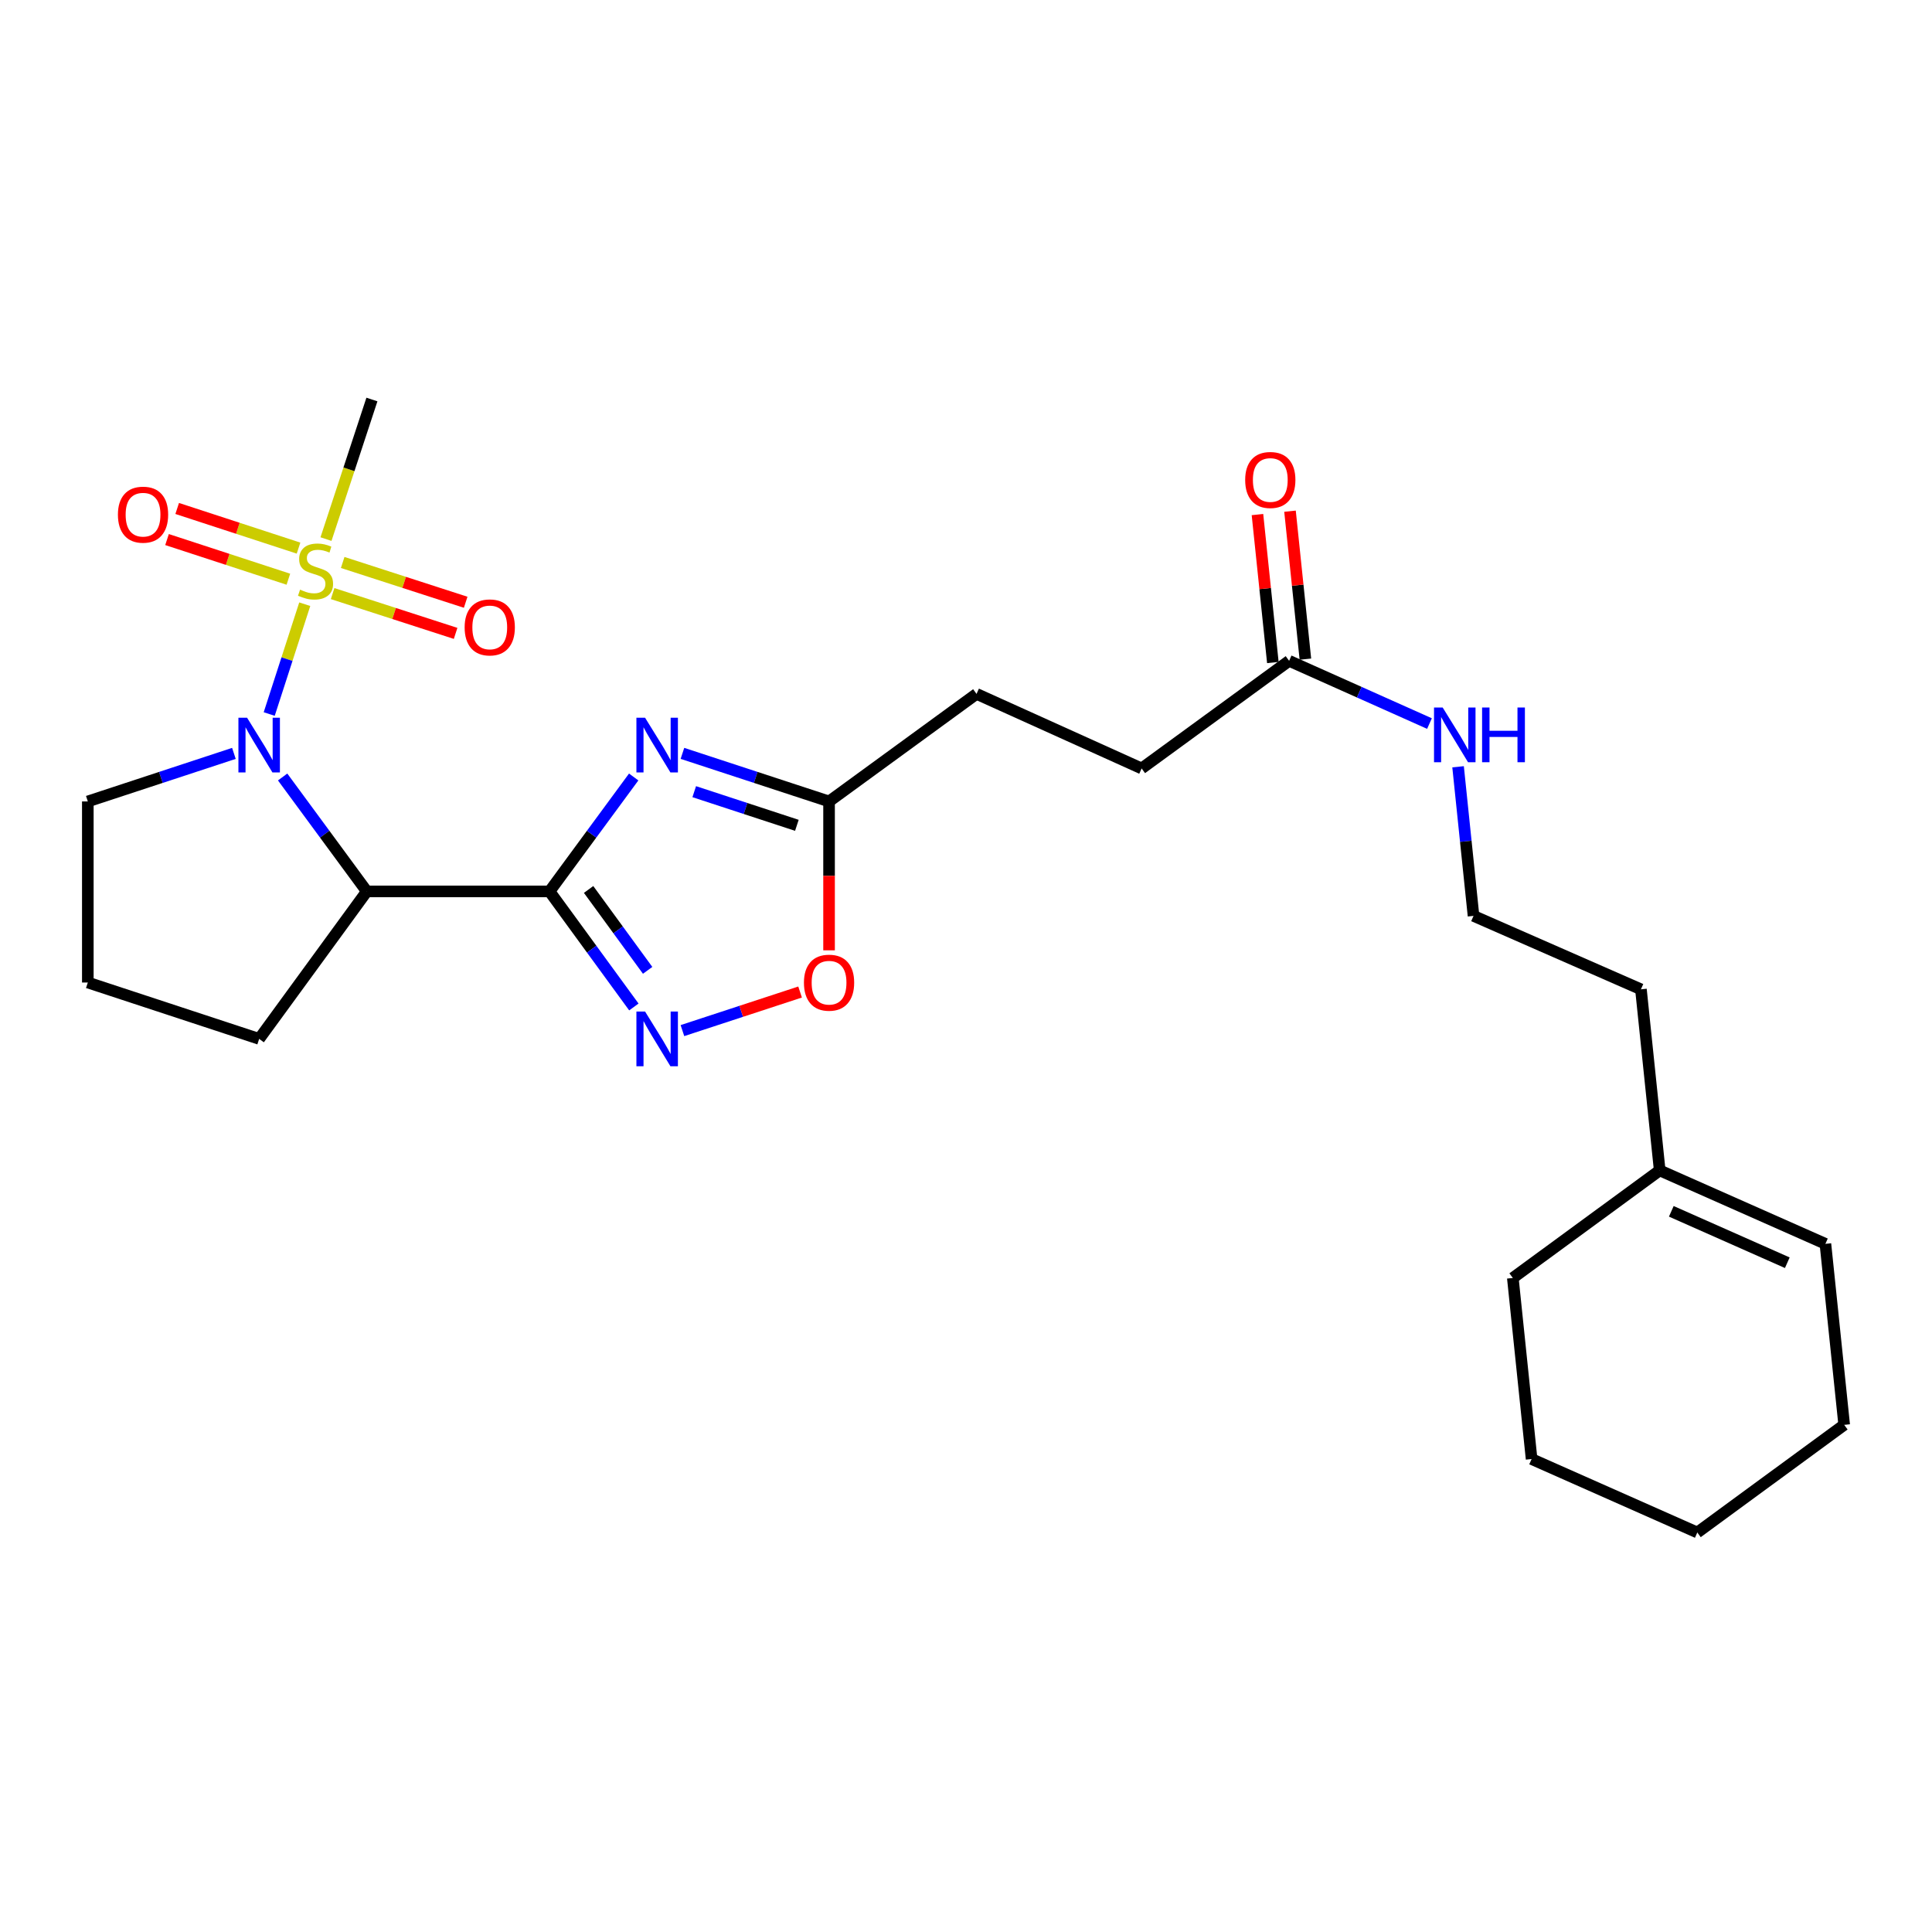 <?xml version='1.0' encoding='iso-8859-1'?>
<svg version='1.1' baseProfile='full'
              xmlns='http://www.w3.org/2000/svg'
                      xmlns:rdkit='http://www.rdkit.org/xml'
                      xmlns:xlink='http://www.w3.org/1999/xlink'
                  xml:space='preserve'
width='1000px' height='1000px' viewBox='0 0 1000 1000'>
<!-- END OF HEADER -->
<rect style='opacity:1.0;fill:#FFFFFF;stroke:none' width='1000' height='1000' x='0' y='0'> </rect>
<path class='bond-2' d='M 284.431,461.389 L 306.216,431.776' style='fill:none;fill-rule:evenodd;stroke:#000000;stroke-width:6px;stroke-linecap:butt;stroke-linejoin:miter;stroke-opacity:1' />
<path class='bond-2' d='M 306.216,431.776 L 328,402.164' style='fill:none;fill-rule:evenodd;stroke:#0000FF;stroke-width:6px;stroke-linecap:butt;stroke-linejoin:miter;stroke-opacity:1' />
<path class='bond-3' d='M 284.431,461.389 L 189.86,461.389' style='fill:none;fill-rule:evenodd;stroke:#000000;stroke-width:6px;stroke-linecap:butt;stroke-linejoin:miter;stroke-opacity:1' />
<path class='bond-4' d='M 284.431,461.389 L 306.259,491.296' style='fill:none;fill-rule:evenodd;stroke:#000000;stroke-width:6px;stroke-linecap:butt;stroke-linejoin:miter;stroke-opacity:1' />
<path class='bond-4' d='M 306.259,491.296 L 328.087,521.204' style='fill:none;fill-rule:evenodd;stroke:#0000FF;stroke-width:6px;stroke-linecap:butt;stroke-linejoin:miter;stroke-opacity:1' />
<path class='bond-4' d='M 304.658,460.378 L 319.938,481.313' style='fill:none;fill-rule:evenodd;stroke:#000000;stroke-width:6px;stroke-linecap:butt;stroke-linejoin:miter;stroke-opacity:1' />
<path class='bond-4' d='M 319.938,481.313 L 335.218,502.248' style='fill:none;fill-rule:evenodd;stroke:#0000FF;stroke-width:6px;stroke-linecap:butt;stroke-linejoin:miter;stroke-opacity:1' />
<path class='bond-0' d='M 157.739,312.735 L 148.543,341.156' style='fill:none;fill-rule:evenodd;stroke:#CCCC00;stroke-width:6px;stroke-linecap:butt;stroke-linejoin:miter;stroke-opacity:1' />
<path class='bond-0' d='M 148.543,341.156 L 139.347,369.577' style='fill:none;fill-rule:evenodd;stroke:#0000FF;stroke-width:6px;stroke-linecap:butt;stroke-linejoin:miter;stroke-opacity:1' />
<path class='bond-7' d='M 172.163,307.246 L 203.992,317.544' style='fill:none;fill-rule:evenodd;stroke:#CCCC00;stroke-width:6px;stroke-linecap:butt;stroke-linejoin:miter;stroke-opacity:1' />
<path class='bond-7' d='M 203.992,317.544 L 235.822,327.841' style='fill:none;fill-rule:evenodd;stroke:#FF0000;stroke-width:6px;stroke-linecap:butt;stroke-linejoin:miter;stroke-opacity:1' />
<path class='bond-7' d='M 177.376,291.134 L 209.205,301.431' style='fill:none;fill-rule:evenodd;stroke:#CCCC00;stroke-width:6px;stroke-linecap:butt;stroke-linejoin:miter;stroke-opacity:1' />
<path class='bond-7' d='M 209.205,301.431 L 241.035,311.729' style='fill:none;fill-rule:evenodd;stroke:#FF0000;stroke-width:6px;stroke-linecap:butt;stroke-linejoin:miter;stroke-opacity:1' />
<path class='bond-8' d='M 154.522,283.703 L 123.118,273.441' style='fill:none;fill-rule:evenodd;stroke:#CCCC00;stroke-width:6px;stroke-linecap:butt;stroke-linejoin:miter;stroke-opacity:1' />
<path class='bond-8' d='M 123.118,273.441 L 91.714,263.179' style='fill:none;fill-rule:evenodd;stroke:#FF0000;stroke-width:6px;stroke-linecap:butt;stroke-linejoin:miter;stroke-opacity:1' />
<path class='bond-8' d='M 149.262,299.8 L 117.858,289.538' style='fill:none;fill-rule:evenodd;stroke:#CCCC00;stroke-width:6px;stroke-linecap:butt;stroke-linejoin:miter;stroke-opacity:1' />
<path class='bond-8' d='M 117.858,289.538 L 86.454,279.277' style='fill:none;fill-rule:evenodd;stroke:#FF0000;stroke-width:6px;stroke-linecap:butt;stroke-linejoin:miter;stroke-opacity:1' />
<path class='bond-14' d='M 168.734,279.031 L 180.619,242.908' style='fill:none;fill-rule:evenodd;stroke:#CCCC00;stroke-width:6px;stroke-linecap:butt;stroke-linejoin:miter;stroke-opacity:1' />
<path class='bond-14' d='M 180.619,242.908 L 192.504,206.786' style='fill:none;fill-rule:evenodd;stroke:#000000;stroke-width:6px;stroke-linecap:butt;stroke-linejoin:miter;stroke-opacity:1' />
<path class='bond-1' d='M 146.291,402.164 L 168.076,431.776' style='fill:none;fill-rule:evenodd;stroke:#0000FF;stroke-width:6px;stroke-linecap:butt;stroke-linejoin:miter;stroke-opacity:1' />
<path class='bond-1' d='M 168.076,431.776 L 189.86,461.389' style='fill:none;fill-rule:evenodd;stroke:#000000;stroke-width:6px;stroke-linecap:butt;stroke-linejoin:miter;stroke-opacity:1' />
<path class='bond-15' d='M 121.071,389.954 L 83.263,402.391' style='fill:none;fill-rule:evenodd;stroke:#0000FF;stroke-width:6px;stroke-linecap:butt;stroke-linejoin:miter;stroke-opacity:1' />
<path class='bond-15' d='M 83.263,402.391 L 45.455,414.828' style='fill:none;fill-rule:evenodd;stroke:#000000;stroke-width:6px;stroke-linecap:butt;stroke-linejoin:miter;stroke-opacity:1' />
<path class='bond-5' d='M 353.227,389.943 L 391.173,402.385' style='fill:none;fill-rule:evenodd;stroke:#0000FF;stroke-width:6px;stroke-linecap:butt;stroke-linejoin:miter;stroke-opacity:1' />
<path class='bond-5' d='M 391.173,402.385 L 429.119,414.828' style='fill:none;fill-rule:evenodd;stroke:#000000;stroke-width:6px;stroke-linecap:butt;stroke-linejoin:miter;stroke-opacity:1' />
<path class='bond-5' d='M 359.334,409.767 L 385.896,418.477' style='fill:none;fill-rule:evenodd;stroke:#0000FF;stroke-width:6px;stroke-linecap:butt;stroke-linejoin:miter;stroke-opacity:1' />
<path class='bond-5' d='M 385.896,418.477 L 412.459,427.187' style='fill:none;fill-rule:evenodd;stroke:#000000;stroke-width:6px;stroke-linecap:butt;stroke-linejoin:miter;stroke-opacity:1' />
<path class='bond-18' d='M 189.86,461.389 L 134.145,537.727' style='fill:none;fill-rule:evenodd;stroke:#000000;stroke-width:6px;stroke-linecap:butt;stroke-linejoin:miter;stroke-opacity:1' />
<path class='bond-6' d='M 353.227,533.437 L 383.675,523.453' style='fill:none;fill-rule:evenodd;stroke:#0000FF;stroke-width:6px;stroke-linecap:butt;stroke-linejoin:miter;stroke-opacity:1' />
<path class='bond-6' d='M 383.675,523.453 L 414.122,513.47' style='fill:none;fill-rule:evenodd;stroke:#FF0000;stroke-width:6px;stroke-linecap:butt;stroke-linejoin:miter;stroke-opacity:1' />
<path class='bond-16' d='M 429.119,414.828 L 505.457,359.151' style='fill:none;fill-rule:evenodd;stroke:#000000;stroke-width:6px;stroke-linecap:butt;stroke-linejoin:miter;stroke-opacity:1' />
<path class='bond-26' d='M 429.119,414.828 L 429.119,453.358' style='fill:none;fill-rule:evenodd;stroke:#000000;stroke-width:6px;stroke-linecap:butt;stroke-linejoin:miter;stroke-opacity:1' />
<path class='bond-26' d='M 429.119,453.358 L 429.119,491.889' style='fill:none;fill-rule:evenodd;stroke:#FF0000;stroke-width:6px;stroke-linecap:butt;stroke-linejoin:miter;stroke-opacity:1' />
<path class='bond-9' d='M 667.249,342.047 L 590.911,397.752' style='fill:none;fill-rule:evenodd;stroke:#000000;stroke-width:6px;stroke-linecap:butt;stroke-linejoin:miter;stroke-opacity:1' />
<path class='bond-11' d='M 675.671,341.17 L 671.687,302.88' style='fill:none;fill-rule:evenodd;stroke:#000000;stroke-width:6px;stroke-linecap:butt;stroke-linejoin:miter;stroke-opacity:1' />
<path class='bond-11' d='M 671.687,302.88 L 667.704,264.59' style='fill:none;fill-rule:evenodd;stroke:#FF0000;stroke-width:6px;stroke-linecap:butt;stroke-linejoin:miter;stroke-opacity:1' />
<path class='bond-11' d='M 658.827,342.923 L 654.844,304.632' style='fill:none;fill-rule:evenodd;stroke:#000000;stroke-width:6px;stroke-linecap:butt;stroke-linejoin:miter;stroke-opacity:1' />
<path class='bond-11' d='M 654.844,304.632 L 650.86,266.342' style='fill:none;fill-rule:evenodd;stroke:#FF0000;stroke-width:6px;stroke-linecap:butt;stroke-linejoin:miter;stroke-opacity:1' />
<path class='bond-13' d='M 667.249,342.047 L 703.573,358.281' style='fill:none;fill-rule:evenodd;stroke:#000000;stroke-width:6px;stroke-linecap:butt;stroke-linejoin:miter;stroke-opacity:1' />
<path class='bond-13' d='M 703.573,358.281 L 739.897,374.516' style='fill:none;fill-rule:evenodd;stroke:#0000FF;stroke-width:6px;stroke-linecap:butt;stroke-linejoin:miter;stroke-opacity:1' />
<path class='bond-10' d='M 859.062,605.795 L 849.343,512.071' style='fill:none;fill-rule:evenodd;stroke:#000000;stroke-width:6px;stroke-linecap:butt;stroke-linejoin:miter;stroke-opacity:1' />
<path class='bond-12' d='M 859.062,605.795 L 944.827,643.804' style='fill:none;fill-rule:evenodd;stroke:#000000;stroke-width:6px;stroke-linecap:butt;stroke-linejoin:miter;stroke-opacity:1' />
<path class='bond-12' d='M 865.065,626.978 L 925.101,653.585' style='fill:none;fill-rule:evenodd;stroke:#000000;stroke-width:6px;stroke-linecap:butt;stroke-linejoin:miter;stroke-opacity:1' />
<path class='bond-22' d='M 859.062,605.795 L 783.035,661.482' style='fill:none;fill-rule:evenodd;stroke:#000000;stroke-width:6px;stroke-linecap:butt;stroke-linejoin:miter;stroke-opacity:1' />
<path class='bond-23' d='M 944.827,643.804 L 954.545,737.499' style='fill:none;fill-rule:evenodd;stroke:#000000;stroke-width:6px;stroke-linecap:butt;stroke-linejoin:miter;stroke-opacity:1' />
<path class='bond-19' d='M 754.697,396.881 L 758.695,435.471' style='fill:none;fill-rule:evenodd;stroke:#0000FF;stroke-width:6px;stroke-linecap:butt;stroke-linejoin:miter;stroke-opacity:1' />
<path class='bond-19' d='M 758.695,435.471 L 762.694,474.062' style='fill:none;fill-rule:evenodd;stroke:#000000;stroke-width:6px;stroke-linecap:butt;stroke-linejoin:miter;stroke-opacity:1' />
<path class='bond-27' d='M 45.455,414.828 L 45.455,508.552' style='fill:none;fill-rule:evenodd;stroke:#000000;stroke-width:6px;stroke-linecap:butt;stroke-linejoin:miter;stroke-opacity:1' />
<path class='bond-17' d='M 505.457,359.151 L 590.911,397.752' style='fill:none;fill-rule:evenodd;stroke:#000000;stroke-width:6px;stroke-linecap:butt;stroke-linejoin:miter;stroke-opacity:1' />
<path class='bond-20' d='M 134.145,537.727 L 45.455,508.552' style='fill:none;fill-rule:evenodd;stroke:#000000;stroke-width:6px;stroke-linecap:butt;stroke-linejoin:miter;stroke-opacity:1' />
<path class='bond-21' d='M 762.694,474.062 L 849.343,512.071' style='fill:none;fill-rule:evenodd;stroke:#000000;stroke-width:6px;stroke-linecap:butt;stroke-linejoin:miter;stroke-opacity:1' />
<path class='bond-24' d='M 783.035,661.482 L 792.753,755.196' style='fill:none;fill-rule:evenodd;stroke:#000000;stroke-width:6px;stroke-linecap:butt;stroke-linejoin:miter;stroke-opacity:1' />
<path class='bond-28' d='M 954.545,737.499 L 878.518,793.214' style='fill:none;fill-rule:evenodd;stroke:#000000;stroke-width:6px;stroke-linecap:butt;stroke-linejoin:miter;stroke-opacity:1' />
<path class='bond-25' d='M 792.753,755.196 L 878.518,793.214' style='fill:none;fill-rule:evenodd;stroke:#000000;stroke-width:6px;stroke-linecap:butt;stroke-linejoin:miter;stroke-opacity:1' />
<path  class='atom-1' d='M 155.32 305.206
Q 155.64 305.326, 156.96 305.886
Q 158.28 306.446, 159.72 306.806
Q 161.2 307.126, 162.64 307.126
Q 165.32 307.126, 166.88 305.846
Q 168.44 304.526, 168.44 302.246
Q 168.44 300.686, 167.64 299.726
Q 166.88 298.766, 165.68 298.246
Q 164.48 297.726, 162.48 297.126
Q 159.96 296.366, 158.44 295.646
Q 156.96 294.926, 155.88 293.406
Q 154.84 291.886, 154.84 289.326
Q 154.84 285.766, 157.24 283.566
Q 159.68 281.366, 164.48 281.366
Q 167.76 281.366, 171.48 282.926
L 170.56 286.006
Q 167.16 284.606, 164.6 284.606
Q 161.84 284.606, 160.32 285.766
Q 158.8 286.886, 158.84 288.846
Q 158.84 290.366, 159.6 291.286
Q 160.4 292.206, 161.52 292.726
Q 162.68 293.246, 164.6 293.846
Q 167.16 294.646, 168.68 295.446
Q 170.2 296.246, 171.28 297.886
Q 172.4 299.486, 172.4 302.246
Q 172.4 306.166, 169.76 308.286
Q 167.16 310.366, 162.8 310.366
Q 160.28 310.366, 158.36 309.806
Q 156.48 309.286, 154.24 308.366
L 155.32 305.206
' fill='#CCCC00'/>
<path  class='atom-2' d='M 127.885 371.493
L 137.165 386.493
Q 138.085 387.973, 139.565 390.653
Q 141.045 393.333, 141.125 393.493
L 141.125 371.493
L 144.885 371.493
L 144.885 399.813
L 141.005 399.813
L 131.045 383.413
Q 129.885 381.493, 128.645 379.293
Q 127.445 377.093, 127.085 376.413
L 127.085 399.813
L 123.405 399.813
L 123.405 371.493
L 127.885 371.493
' fill='#0000FF'/>
<path  class='atom-3' d='M 333.886 371.493
L 343.166 386.493
Q 344.086 387.973, 345.566 390.653
Q 347.046 393.333, 347.126 393.493
L 347.126 371.493
L 350.886 371.493
L 350.886 399.813
L 347.006 399.813
L 337.046 383.413
Q 335.886 381.493, 334.646 379.293
Q 333.446 377.093, 333.086 376.413
L 333.086 399.813
L 329.406 399.813
L 329.406 371.493
L 333.886 371.493
' fill='#0000FF'/>
<path  class='atom-5' d='M 333.886 523.567
L 343.166 538.567
Q 344.086 540.047, 345.566 542.727
Q 347.046 545.407, 347.126 545.567
L 347.126 523.567
L 350.886 523.567
L 350.886 551.887
L 347.006 551.887
L 337.046 535.487
Q 335.886 533.567, 334.646 531.367
Q 333.446 529.167, 333.086 528.487
L 333.086 551.887
L 329.406 551.887
L 329.406 523.567
L 333.886 523.567
' fill='#0000FF'/>
<path  class='atom-7' d='M 416.119 508.632
Q 416.119 501.832, 419.479 498.032
Q 422.839 494.232, 429.119 494.232
Q 435.399 494.232, 438.759 498.032
Q 442.119 501.832, 442.119 508.632
Q 442.119 515.512, 438.719 519.432
Q 435.319 523.312, 429.119 523.312
Q 422.879 523.312, 419.479 519.432
Q 416.119 515.552, 416.119 508.632
M 429.119 520.112
Q 433.439 520.112, 435.759 517.232
Q 438.119 514.312, 438.119 508.632
Q 438.119 503.072, 435.759 500.272
Q 433.439 497.432, 429.119 497.432
Q 424.799 497.432, 422.439 500.232
Q 420.119 503.032, 420.119 508.632
Q 420.119 514.352, 422.439 517.232
Q 424.799 520.112, 429.119 520.112
' fill='#FF0000'/>
<path  class='atom-8' d='M 240.497 324.74
Q 240.497 317.94, 243.857 314.14
Q 247.217 310.34, 253.497 310.34
Q 259.777 310.34, 263.137 314.14
Q 266.497 317.94, 266.497 324.74
Q 266.497 331.62, 263.097 335.54
Q 259.697 339.42, 253.497 339.42
Q 247.257 339.42, 243.857 335.54
Q 240.497 331.66, 240.497 324.74
M 253.497 336.22
Q 257.817 336.22, 260.137 333.34
Q 262.497 330.42, 262.497 324.74
Q 262.497 319.18, 260.137 316.38
Q 257.817 313.54, 253.497 313.54
Q 249.177 313.54, 246.817 316.34
Q 244.497 319.14, 244.497 324.74
Q 244.497 330.46, 246.817 333.34
Q 249.177 336.22, 253.497 336.22
' fill='#FF0000'/>
<path  class='atom-9' d='M 61.036 266.391
Q 61.036 259.591, 64.397 255.791
Q 67.757 251.991, 74.037 251.991
Q 80.317 251.991, 83.677 255.791
Q 87.037 259.591, 87.037 266.391
Q 87.037 273.271, 83.636 277.191
Q 80.237 281.071, 74.037 281.071
Q 67.796 281.071, 64.397 277.191
Q 61.036 273.311, 61.036 266.391
M 74.037 277.871
Q 78.356 277.871, 80.677 274.991
Q 83.037 272.071, 83.037 266.391
Q 83.037 260.831, 80.677 258.031
Q 78.356 255.191, 74.037 255.191
Q 69.716 255.191, 67.356 257.991
Q 65.037 260.791, 65.037 266.391
Q 65.037 272.111, 67.356 274.991
Q 69.716 277.871, 74.037 277.871
' fill='#FF0000'/>
<path  class='atom-12' d='M 644.502 248.431
Q 644.502 241.631, 647.862 237.831
Q 651.222 234.031, 657.502 234.031
Q 663.782 234.031, 667.142 237.831
Q 670.502 241.631, 670.502 248.431
Q 670.502 255.311, 667.102 259.231
Q 663.702 263.111, 657.502 263.111
Q 651.262 263.111, 647.862 259.231
Q 644.502 255.351, 644.502 248.431
M 657.502 259.911
Q 661.822 259.911, 664.142 257.031
Q 666.502 254.111, 666.502 248.431
Q 666.502 242.871, 664.142 240.071
Q 661.822 237.231, 657.502 237.231
Q 653.182 237.231, 650.822 240.031
Q 648.502 242.831, 648.502 248.431
Q 648.502 254.151, 650.822 257.031
Q 653.182 259.911, 657.502 259.911
' fill='#FF0000'/>
<path  class='atom-14' d='M 746.725 366.206
L 756.005 381.206
Q 756.925 382.686, 758.405 385.366
Q 759.885 388.046, 759.965 388.206
L 759.965 366.206
L 763.725 366.206
L 763.725 394.526
L 759.845 394.526
L 749.885 378.126
Q 748.725 376.206, 747.485 374.006
Q 746.285 371.806, 745.925 371.126
L 745.925 394.526
L 742.245 394.526
L 742.245 366.206
L 746.725 366.206
' fill='#0000FF'/>
<path  class='atom-14' d='M 767.125 366.206
L 770.965 366.206
L 770.965 378.246
L 785.445 378.246
L 785.445 366.206
L 789.285 366.206
L 789.285 394.526
L 785.445 394.526
L 785.445 381.446
L 770.965 381.446
L 770.965 394.526
L 767.125 394.526
L 767.125 366.206
' fill='#0000FF'/>
</svg>
